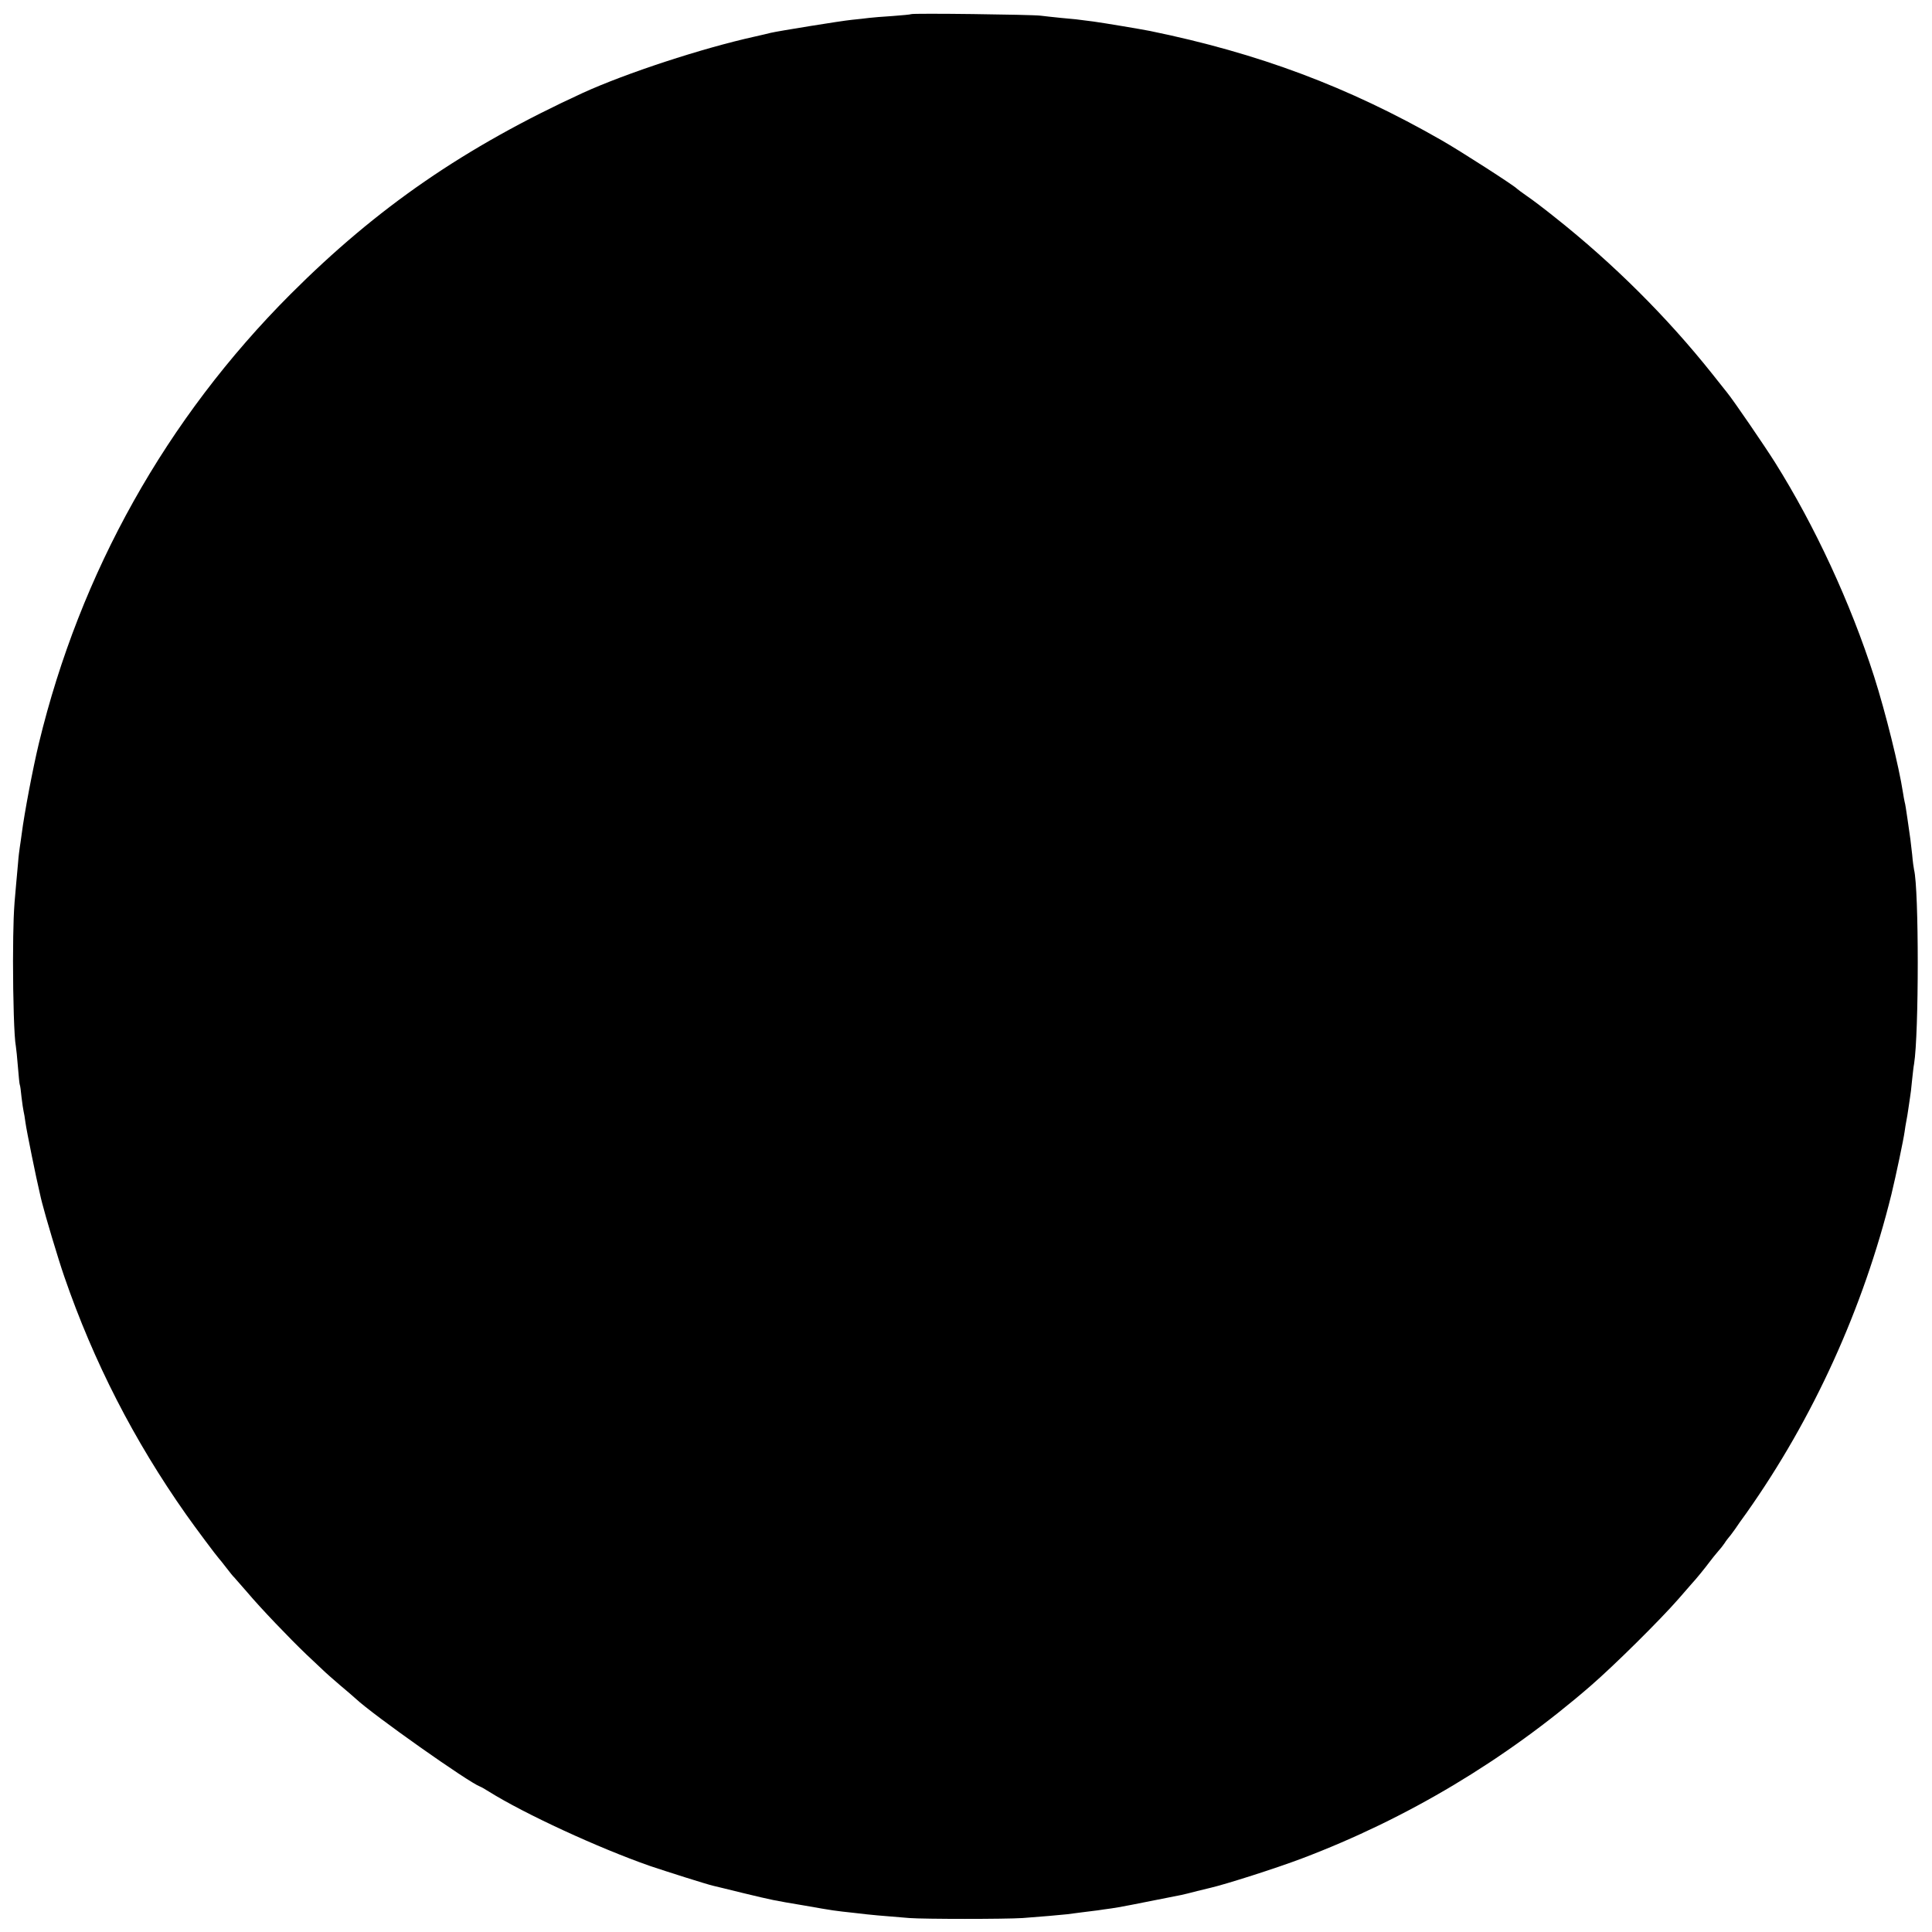 <?xml version="1.0" standalone="no"?>
<!DOCTYPE svg PUBLIC "-//W3C//DTD SVG 20010904//EN"
 "http://www.w3.org/TR/2001/REC-SVG-20010904/DTD/svg10.dtd">
<svg version="1.0" xmlns="http://www.w3.org/2000/svg"
 width="1024pt" height="1024pt" viewBox="0 0 1024 1024"
 preserveAspectRatio="xMidYMid meet">
<g transform="translate(0,1024) scale(0.1,-0.1)"
fill="#000000" stroke="none">
<path d="M4829 10165 c-2 -2 -47 -6 -99 -10 -52 -3 -108 -8 -125 -10 -16 -2
-57 -7 -90 -10 -60 -6 -392 -60 -430 -69 -11 -3 -49 -12 -85 -20 -280 -62
-682 -194 -910 -298 -629 -289 -1090 -607 -1550 -1067 -659 -660 -1115 -1474
-1334 -2381 -32 -133 -77 -370 -91 -480 -3 -25 -8 -56 -10 -70 -2 -14 -7 -50
-9 -80 -3 -30 -8 -85 -11 -122 -13 -135 -15 -197 -16 -403 0 -198 6 -405 15
-450 2 -11 7 -60 11 -110 4 -49 8 -92 10 -95 2 -3 6 -32 9 -65 4 -33 9 -67 11
-75 2 -8 7 -35 10 -60 6 -45 59 -304 75 -370 4 -19 10 -44 13 -55 17 -68 85
-297 118 -392 155 -450 369 -868 646 -1261 47 -67 163 -222 173 -232 3 -3 21
-25 40 -50 19 -25 37 -47 41 -50 3 -3 34 -39 70 -80 70 -83 221 -241 313 -329
33 -31 71 -67 86 -81 14 -14 55 -50 90 -80 36 -30 74 -63 85 -73 94 -88 599
-444 659 -466 6 -2 27 -14 46 -26 190 -119 583 -300 855 -395 83 -28 300 -97
335 -105 8 -2 80 -19 160 -39 159 -38 152 -37 325 -66 159 -28 155 -27 265
-39 90 -11 141 -15 290 -27 78 -6 508 -6 600 0 94 7 200 16 235 20 17 2 55 7
85 11 30 4 66 8 80 10 14 2 45 7 70 10 38 5 119 21 370 71 14 3 52 12 85 21
33 8 65 16 70 17 82 19 346 103 486 156 557 211 1074 520 1529 914 127 110
370 351 466 461 38 44 71 82 74 85 13 13 68 80 90 110 14 18 34 44 45 56 11
12 27 32 35 44 8 13 20 28 25 34 6 6 19 25 31 41 11 17 38 55 60 85 355 502
620 1086 769 1690 25 104 64 289 70 333 2 16 6 40 9 55 3 15 8 45 11 67 3 23
7 50 9 61 2 11 7 49 10 85 4 36 8 76 11 90 26 160 26 926 0 1029 -2 8 -7 44
-10 80 -8 72 -9 82 -25 190 -6 41 -12 82 -15 90 -2 8 -6 31 -9 50 -21 137 -92
424 -153 615 -125 390 -314 798 -525 1134 -56 89 -221 330 -253 369 -7 9 -44
55 -81 102 -238 299 -523 583 -831 827 -56 45 -123 96 -150 114 -26 18 -50 36
-53 39 -11 14 -300 200 -400 257 -494 283 -969 461 -1545 579 -51 10 -242 42
-300 50 -91 12 -100 13 -170 19 -38 4 -88 9 -110 12 -47 6 -681 14 -686 8z"/>
</g>
</svg>
